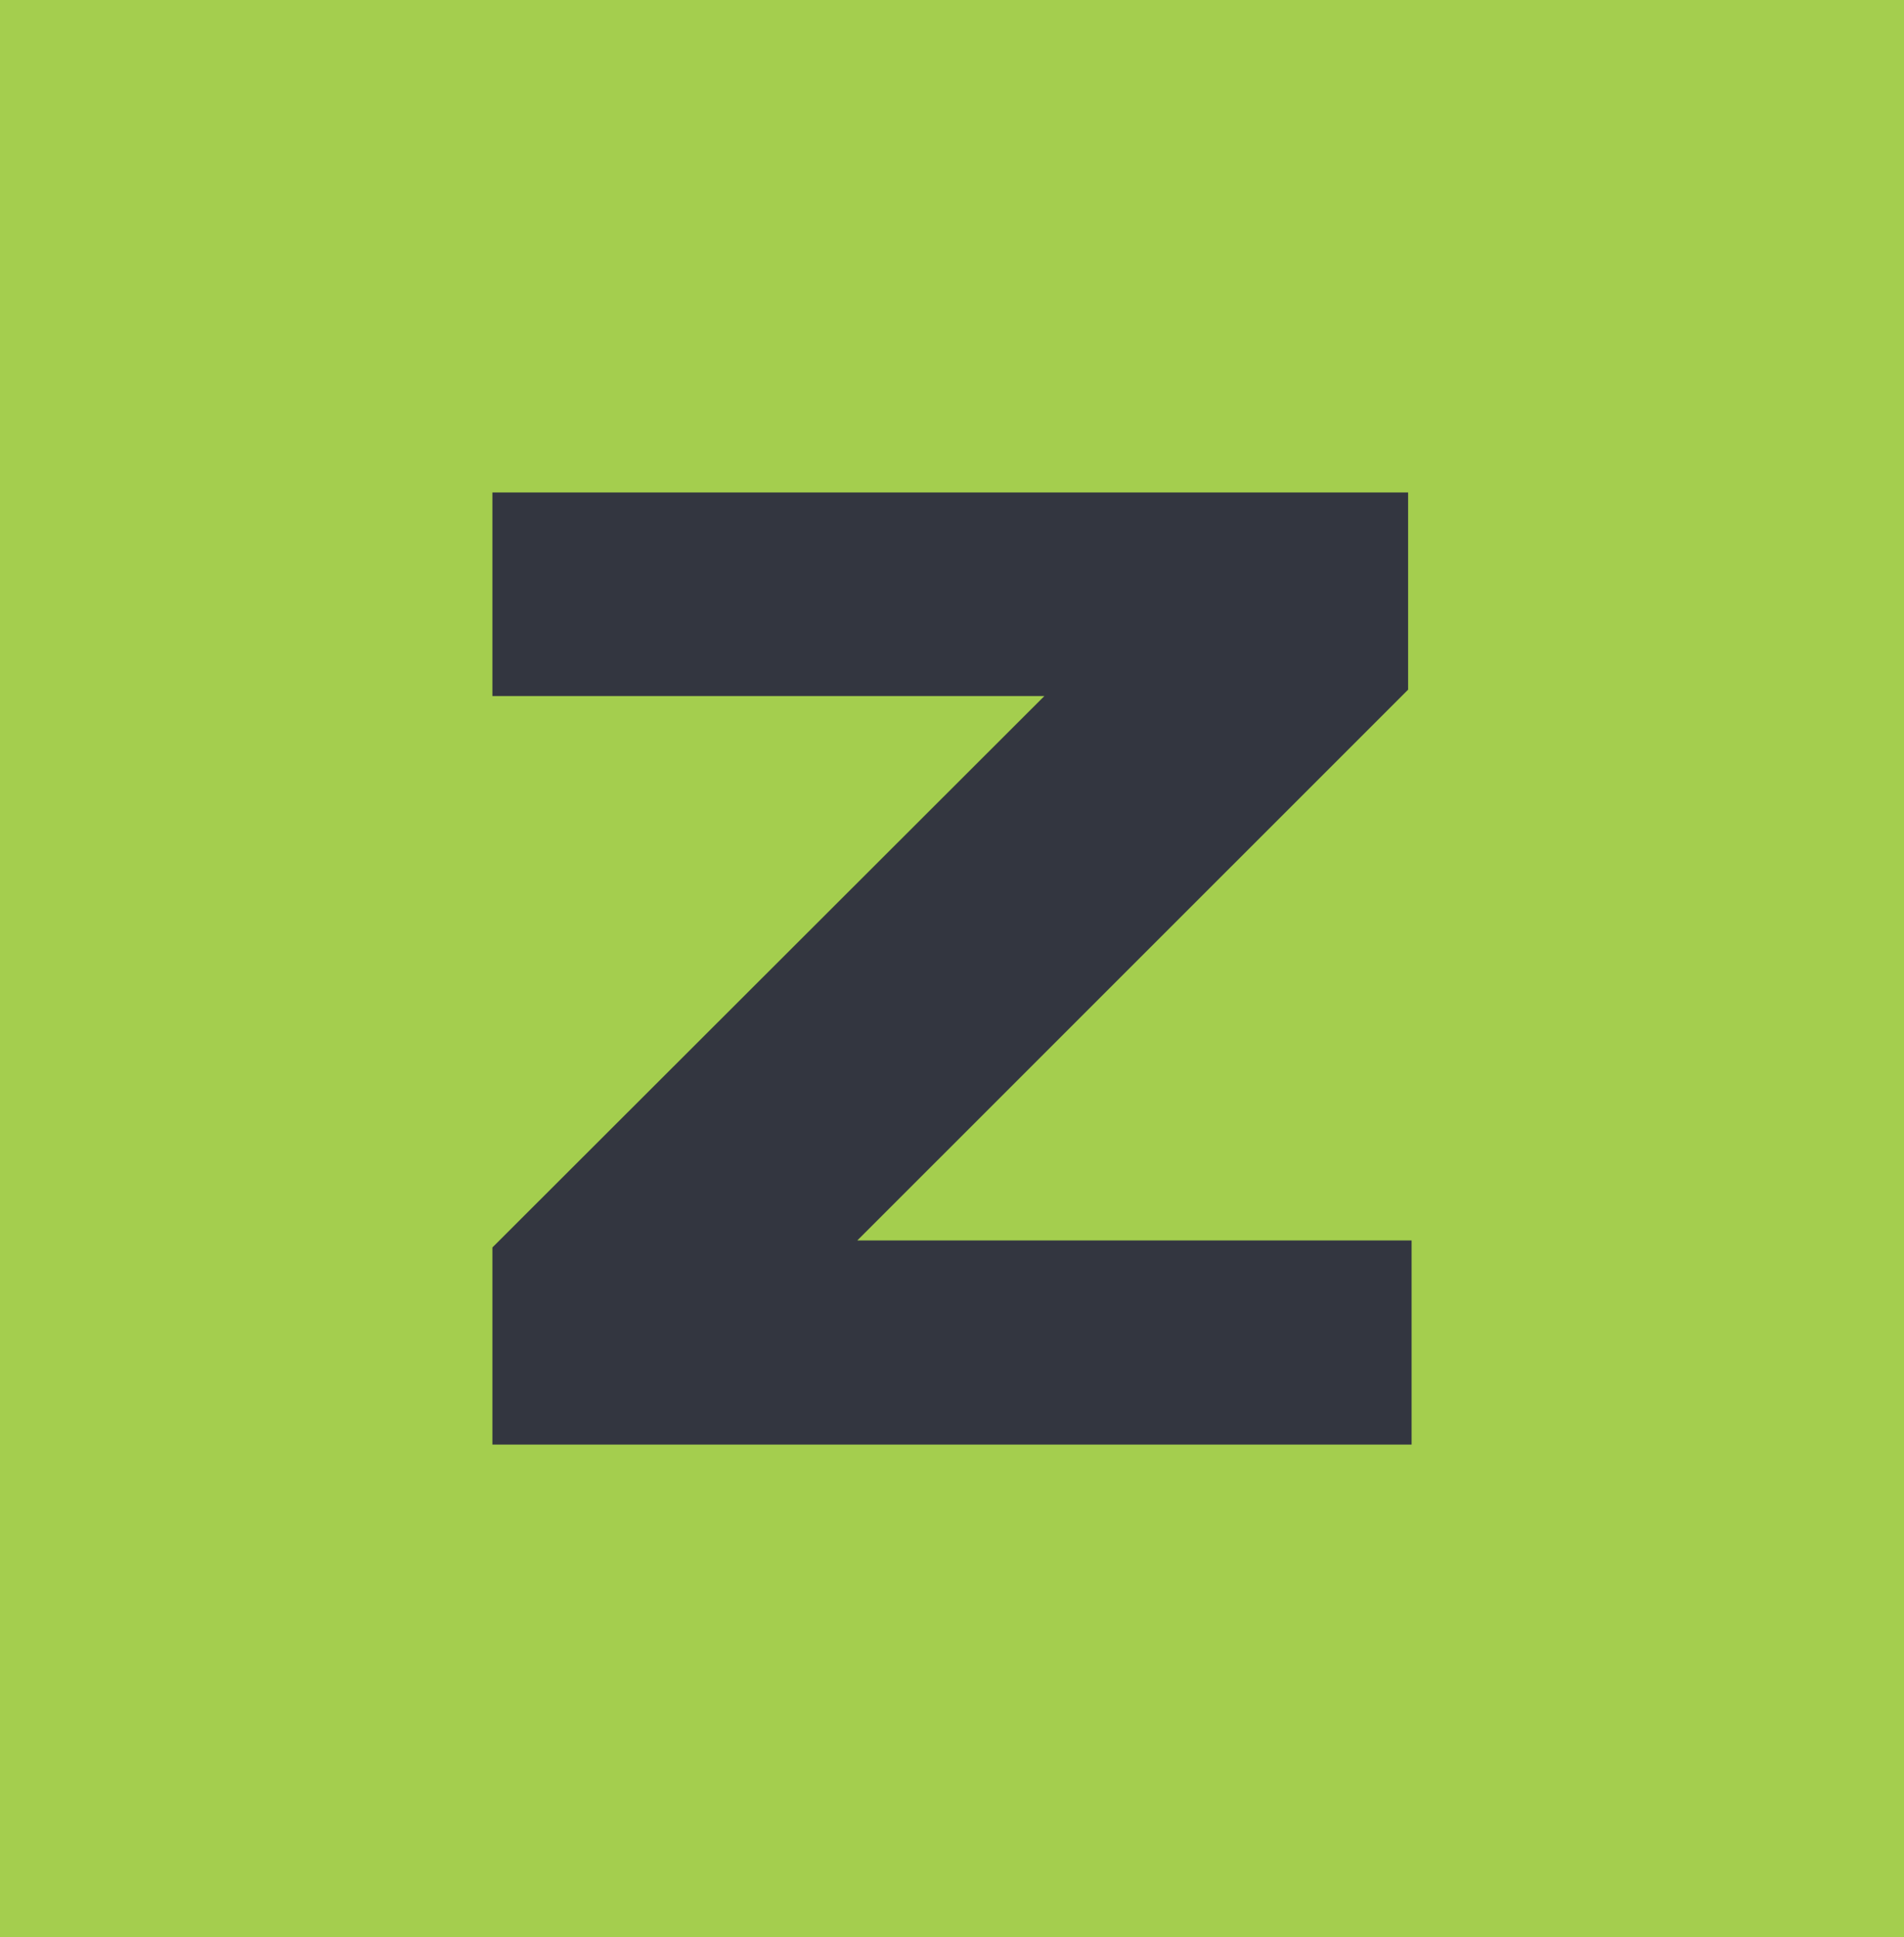 <?xml version="1.0" encoding="UTF-8"?> <svg xmlns="http://www.w3.org/2000/svg" width="58" height="59" viewBox="0 0 58 59" fill="none"><g clip-path="url(#clip0_168_898)"><path d="M58 0H0V59H58V0Z" fill="#A4CE4E"></path><path d="M15 21.2H31.814L15 37.995V44H43V37.782H26.115L42.894 21.006V15H15V21.2Z" fill="#333640"></path></g><defs><clipPath id="clip0_168_898"><rect width="58" height="59" fill="white"></rect></clipPath></defs></svg> 
